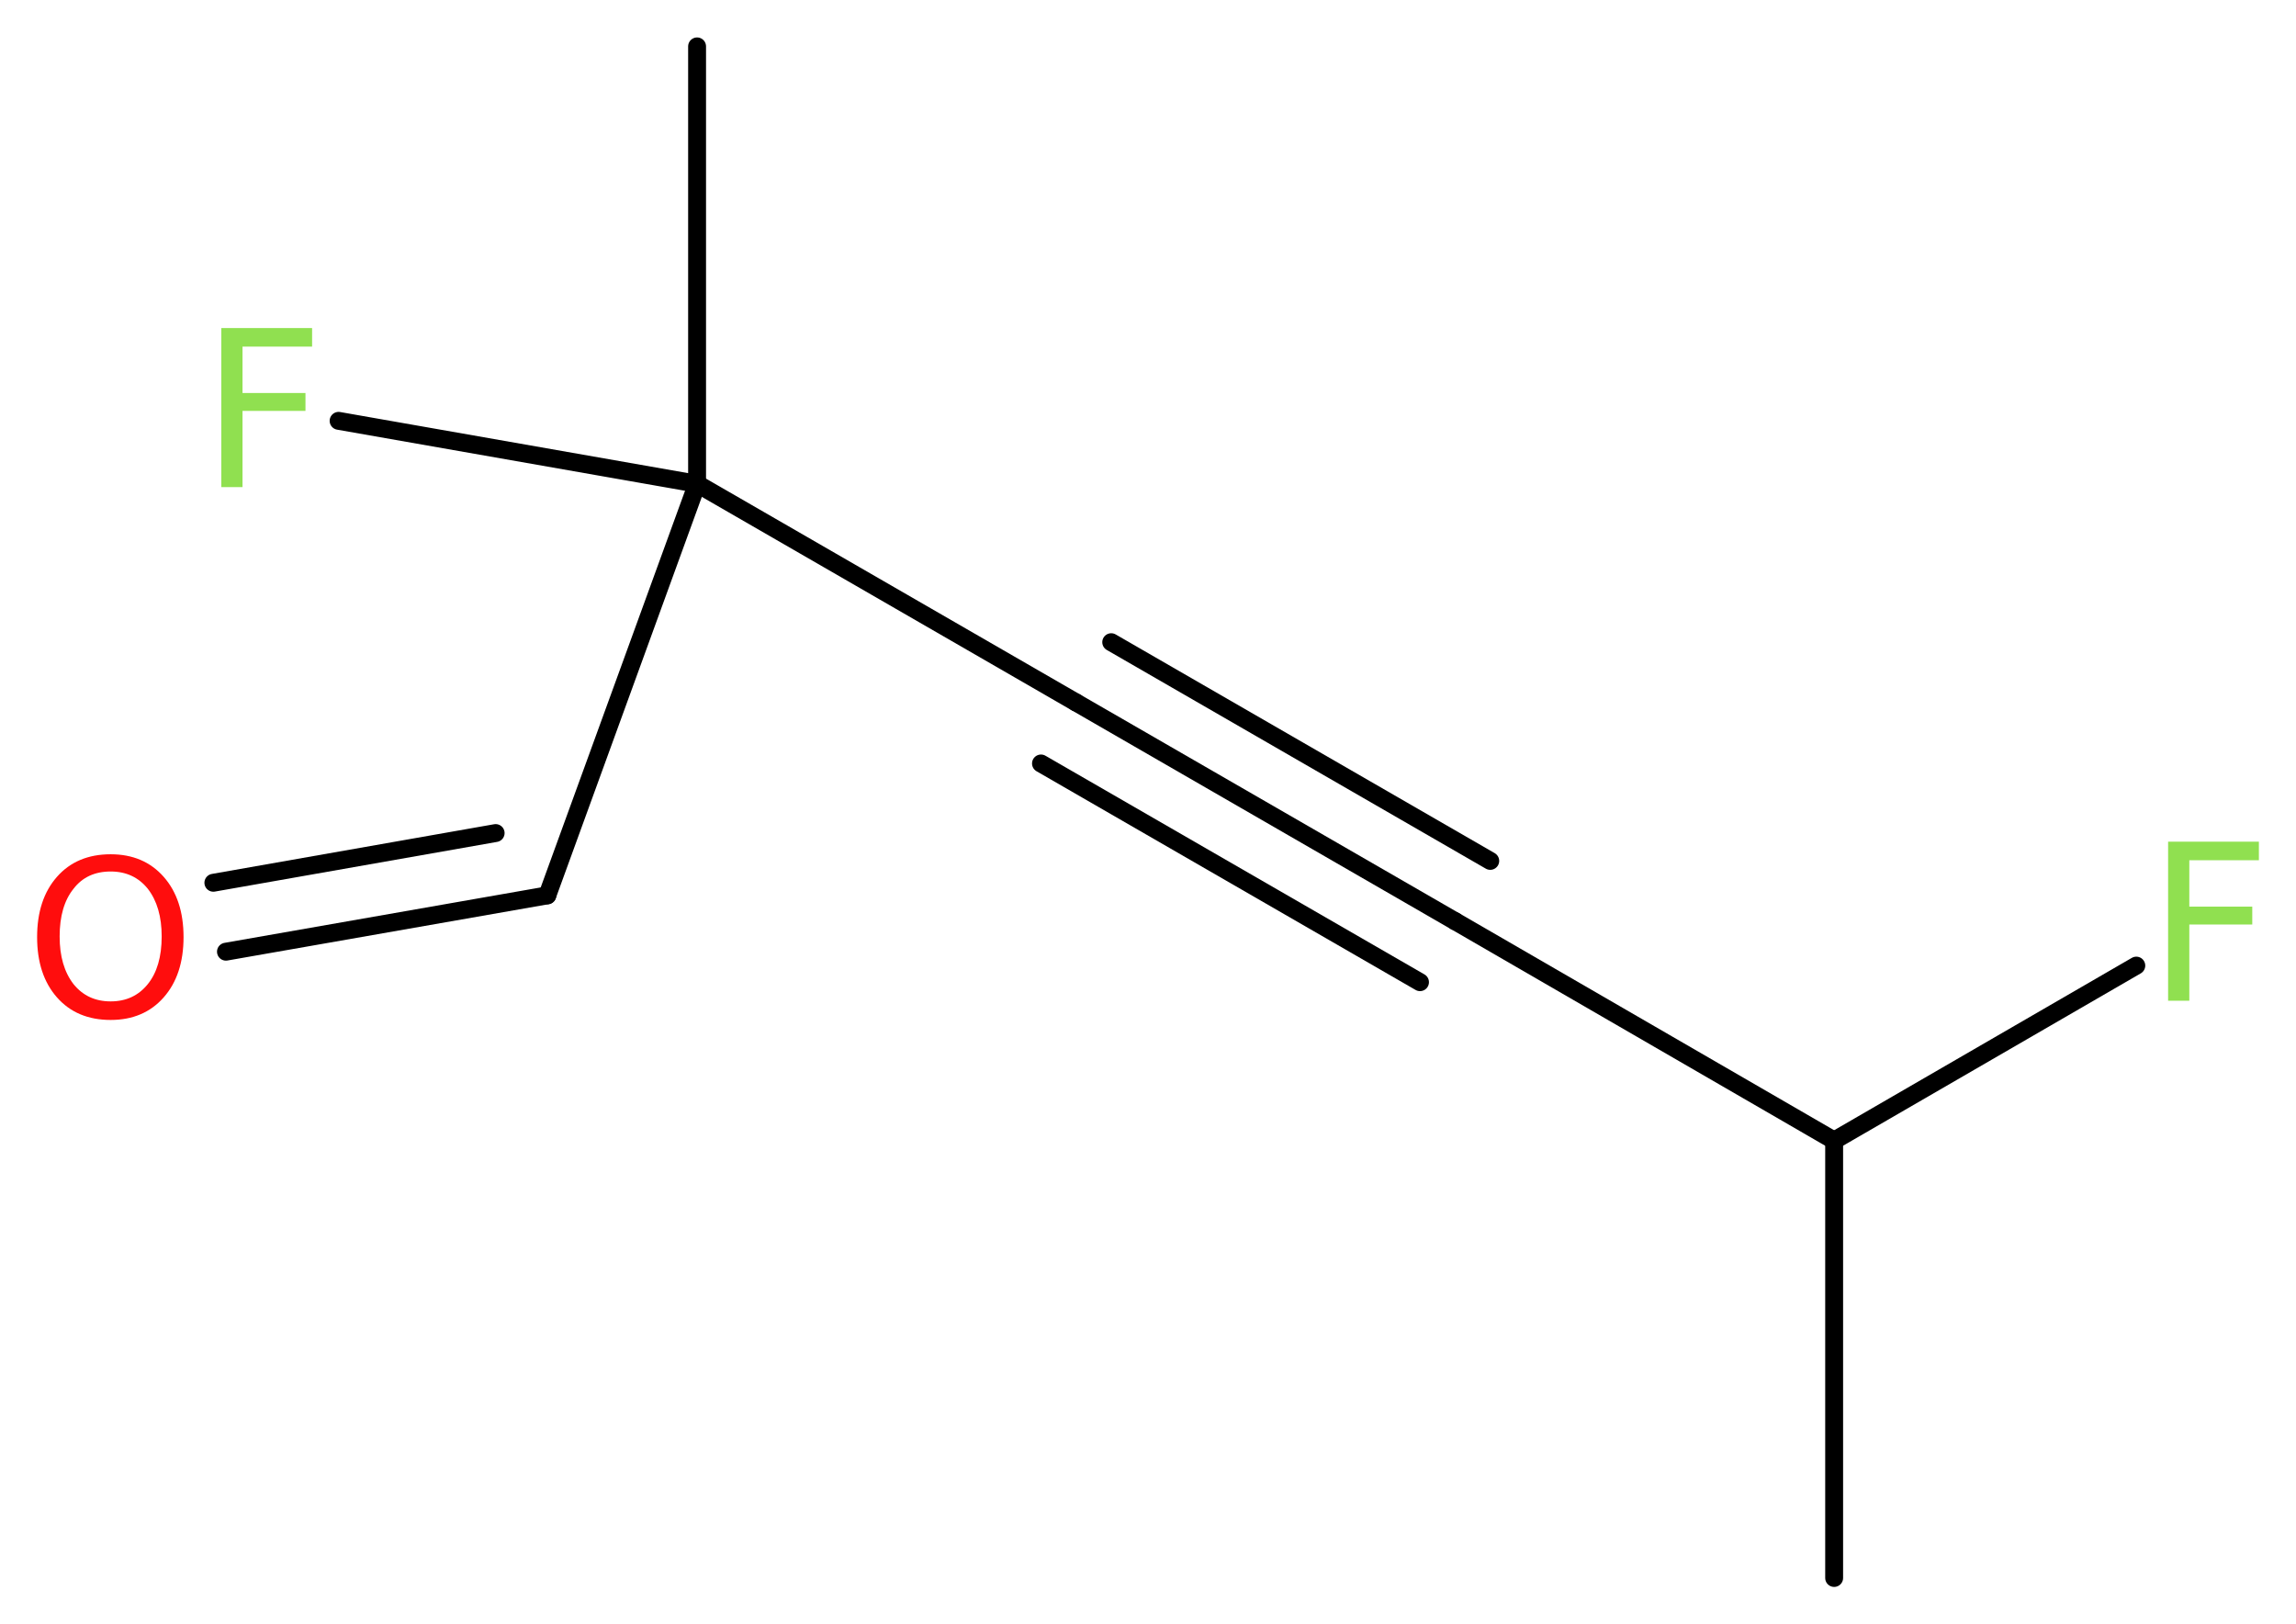 <?xml version='1.0' encoding='UTF-8'?>
<!DOCTYPE svg PUBLIC "-//W3C//DTD SVG 1.1//EN" "http://www.w3.org/Graphics/SVG/1.1/DTD/svg11.dtd">
<svg version='1.2' xmlns='http://www.w3.org/2000/svg' xmlns:xlink='http://www.w3.org/1999/xlink' width='34.65mm' height='24.51mm' viewBox='0 0 34.65 24.51'>
  <desc>Generated by the Chemistry Development Kit (http://github.com/cdk)</desc>
  <g stroke-linecap='round' stroke-linejoin='round' stroke='#000000' stroke-width='.27' fill='#90E050'>
    <rect x='.0' y='.0' width='35.0' height='25.0' fill='#FFFFFF' stroke='none'/>
    <g id='mol1' class='mol'>
      <line id='mol1bnd1' class='bond' x1='27.68' y1='23.81' x2='27.68' y2='17.21'/>
      <line id='mol1bnd2' class='bond' x1='27.68' y1='17.21' x2='32.24' y2='14.57'/>
      <line id='mol1bnd3' class='bond' x1='27.68' y1='17.21' x2='21.96' y2='13.9'/>
      <g id='mol1bnd4' class='bond'>
        <line x1='21.96' y1='13.9' x2='16.24' y2='10.6'/>
        <line x1='21.43' y1='14.82' x2='15.71' y2='11.52'/>
        <line x1='22.49' y1='12.99' x2='16.77' y2='9.69'/>
      </g>
      <line id='mol1bnd5' class='bond' x1='16.24' y1='10.6' x2='10.52' y2='7.3'/>
      <line id='mol1bnd6' class='bond' x1='10.52' y1='7.3' x2='10.52' y2='.7'/>
      <line id='mol1bnd7' class='bond' x1='10.52' y1='7.3' x2='5.11' y2='6.35'/>
      <line id='mol1bnd8' class='bond' x1='10.52' y1='7.3' x2='8.26' y2='13.51'/>
      <g id='mol1bnd9' class='bond'>
        <line x1='8.26' y1='13.51' x2='3.41' y2='14.36'/>
        <line x1='7.48' y1='12.57' x2='3.22' y2='13.32'/>
      </g>
      <path id='mol1atm3' class='atom' d='M32.71 12.7h1.38v.28h-1.05v.7h.95v.27h-.95v1.15h-.32v-2.4z' stroke='none'/>
      <path id='mol1atm8' class='atom' d='M3.33 4.95h1.38v.28h-1.05v.7h.95v.27h-.95v1.15h-.32v-2.4z' stroke='none'/>
      <path id='mol1atm10' class='atom' d='M1.67 13.15q-.36 .0 -.56 .26q-.21 .26 -.21 .72q.0 .45 .21 .72q.21 .26 .56 .26q.35 .0 .56 -.26q.21 -.26 .21 -.72q.0 -.45 -.21 -.72q-.21 -.26 -.56 -.26zM1.67 12.89q.5 .0 .8 .34q.3 .34 .3 .91q.0 .57 -.3 .91q-.3 .34 -.8 .34q-.51 .0 -.81 -.34q-.3 -.34 -.3 -.91q.0 -.57 .3 -.91q.3 -.34 .81 -.34z' stroke='none' fill='#FF0D0D'/>
    </g>
  </g>
</svg>
